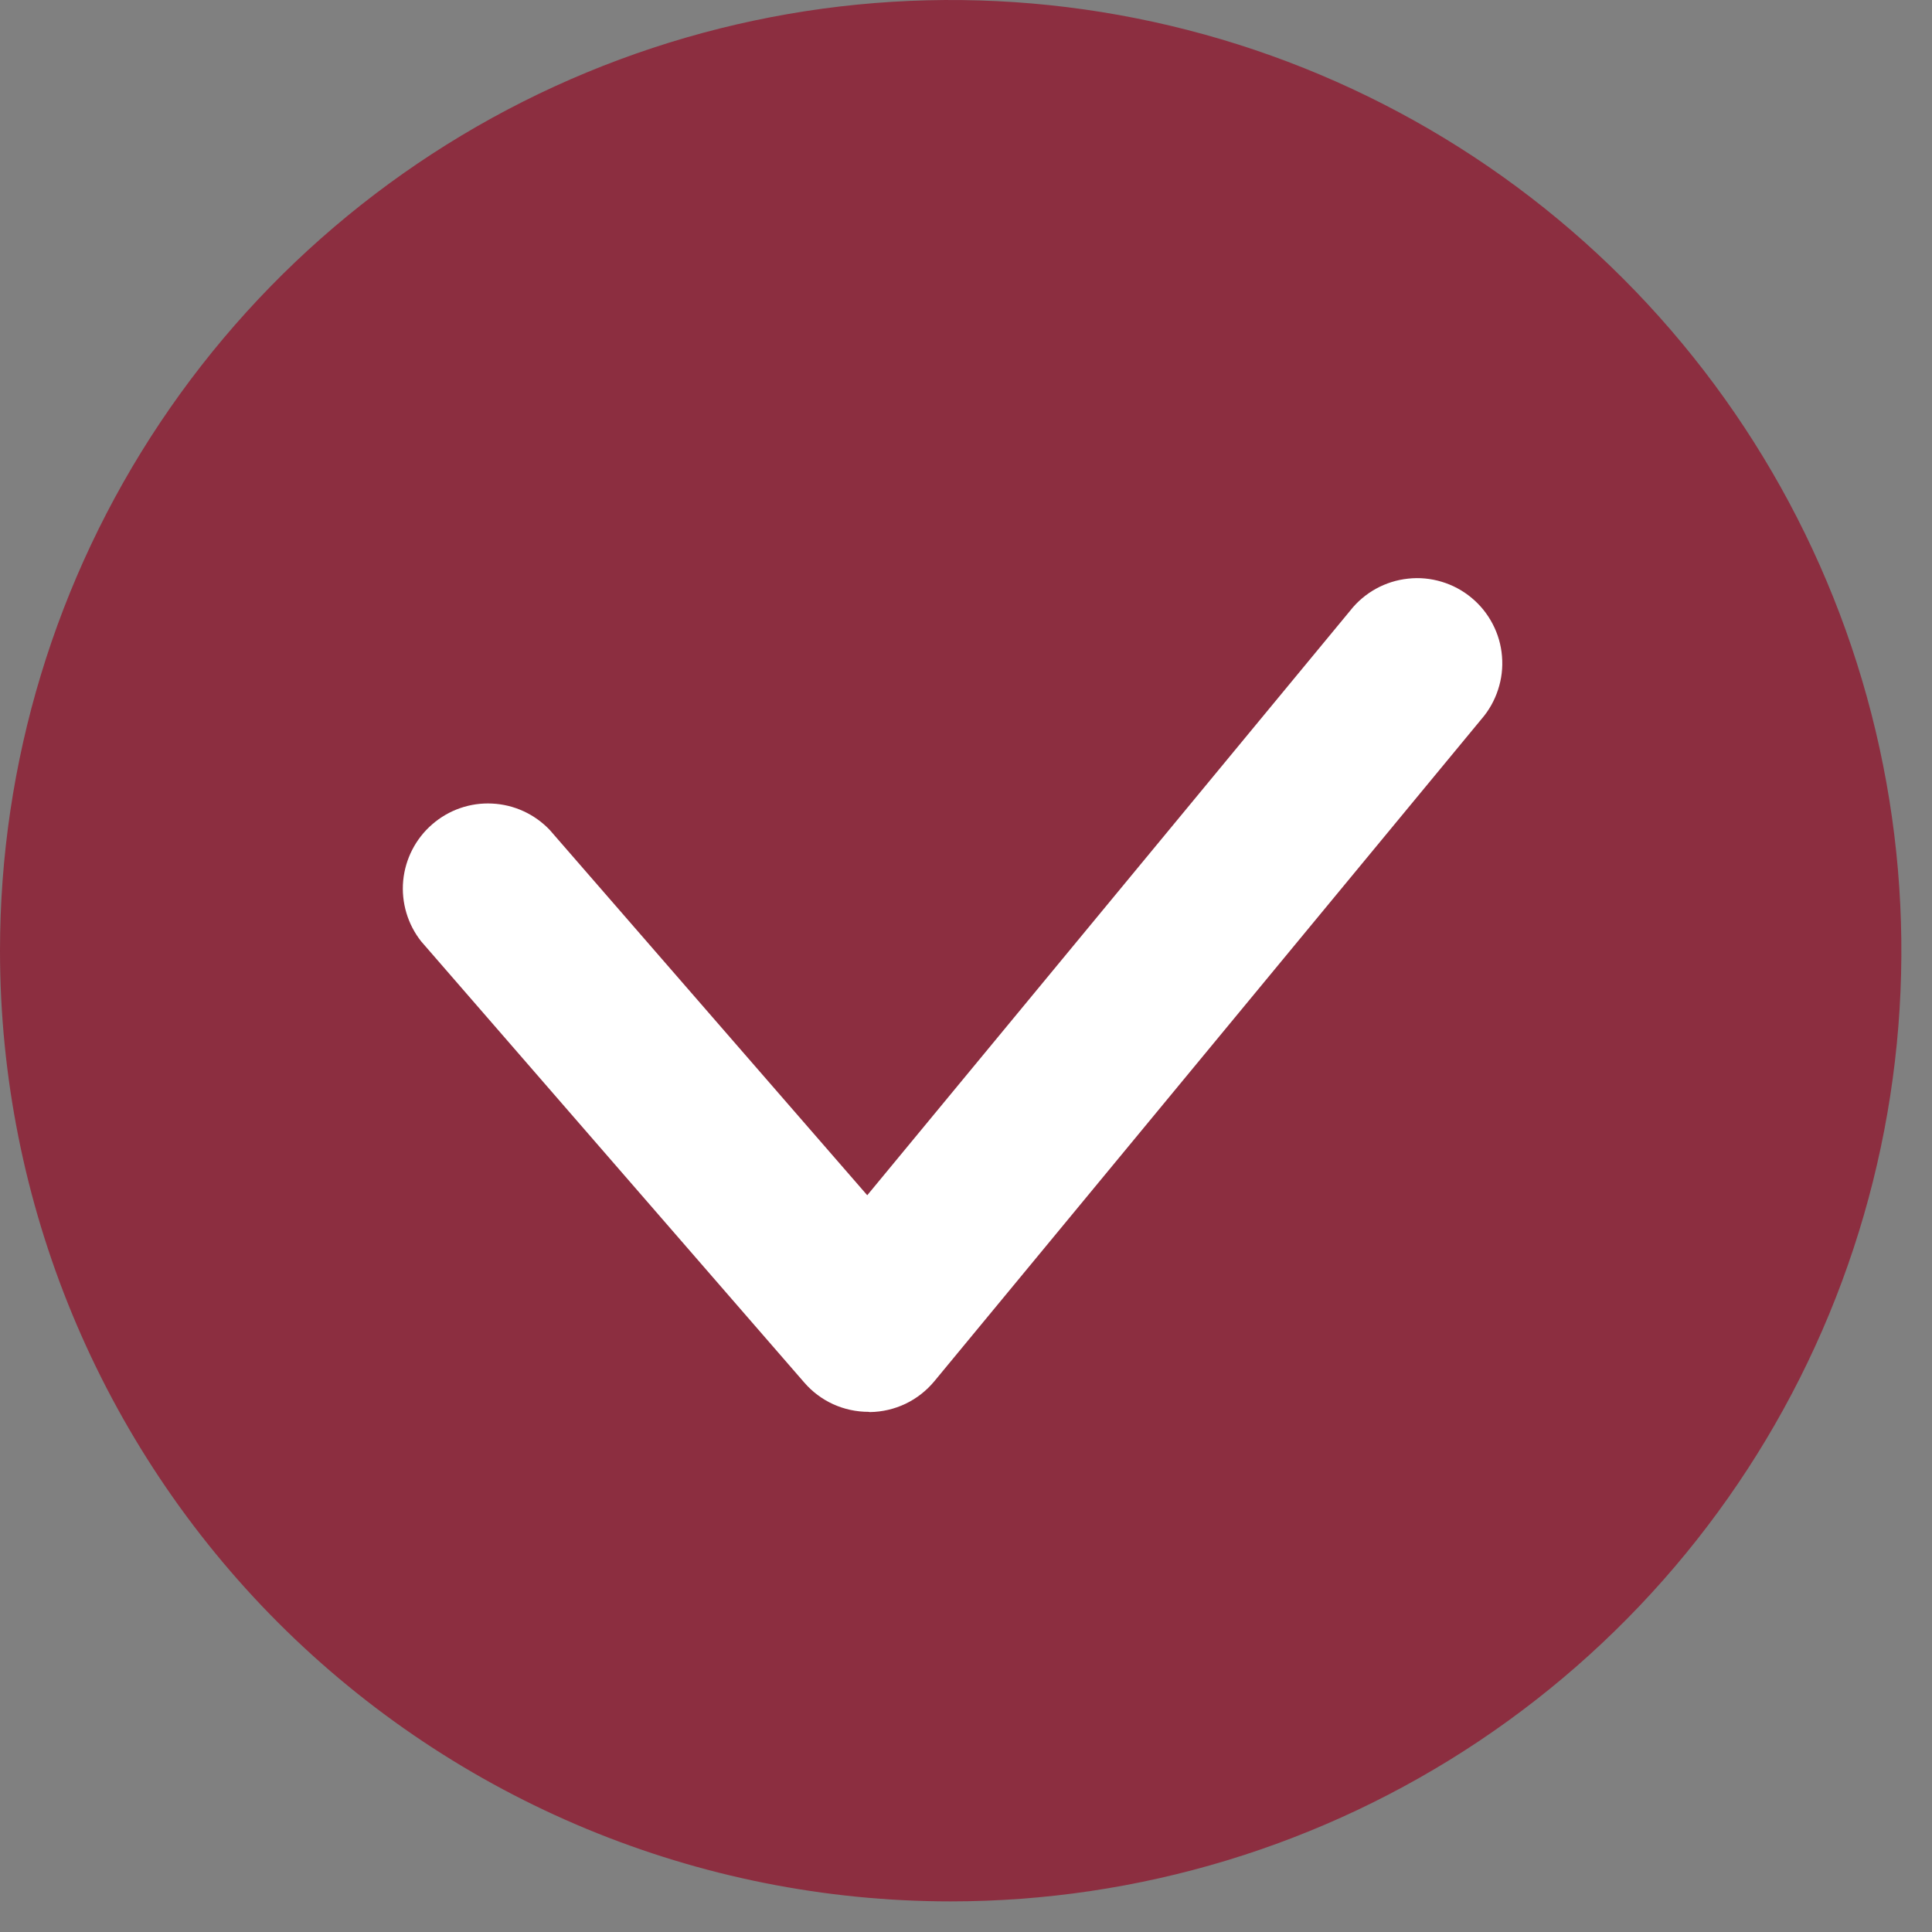 <svg width="26" height="26" viewBox="0 0 26 26" fill="none" xmlns="http://www.w3.org/2000/svg">
<rect x="0" y="0" width="26" height="26" fill="#808080" stroke="none"/>
<path d="M12.794 25.588C15.324 25.588 17.798 24.838 19.902 23.432C22.006 22.026 23.646 20.028 24.614 17.69C25.582 15.352 25.836 12.78 25.342 10.298C24.849 7.816 23.63 5.537 21.841 3.747C20.052 1.958 17.772 0.739 15.29 0.246C12.808 -0.248 10.236 0.006 7.898 0.974C5.56 1.942 3.562 3.582 2.156 5.686C0.75 7.79 0 10.264 0 12.794C0 16.187 1.348 19.441 3.747 21.841C6.147 24.24 9.401 25.588 12.794 25.588Z" fill="#8C2E40"/>
<path d="M11.688 19C11.524 19 11.362 18.965 11.212 18.897C11.063 18.829 10.93 18.729 10.823 18.605L5.669 12.67C5.486 12.439 5.399 12.146 5.426 11.852C5.454 11.558 5.594 11.286 5.817 11.093C6.04 10.899 6.329 10.799 6.623 10.814C6.918 10.828 7.196 10.956 7.399 11.17L11.671 16.085L18.171 8.217C18.265 8.097 18.383 7.997 18.517 7.923C18.651 7.849 18.798 7.803 18.95 7.787C19.101 7.77 19.255 7.785 19.401 7.829C19.548 7.873 19.684 7.946 19.801 8.043C19.919 8.14 20.016 8.26 20.087 8.396C20.158 8.531 20.201 8.679 20.213 8.831C20.226 8.984 20.208 9.137 20.16 9.282C20.113 9.427 20.037 9.562 19.937 9.677L12.575 18.587C12.469 18.715 12.337 18.819 12.187 18.891C12.036 18.963 11.872 19.001 11.706 19.003L11.688 19Z" fill="white"/>
</svg>
